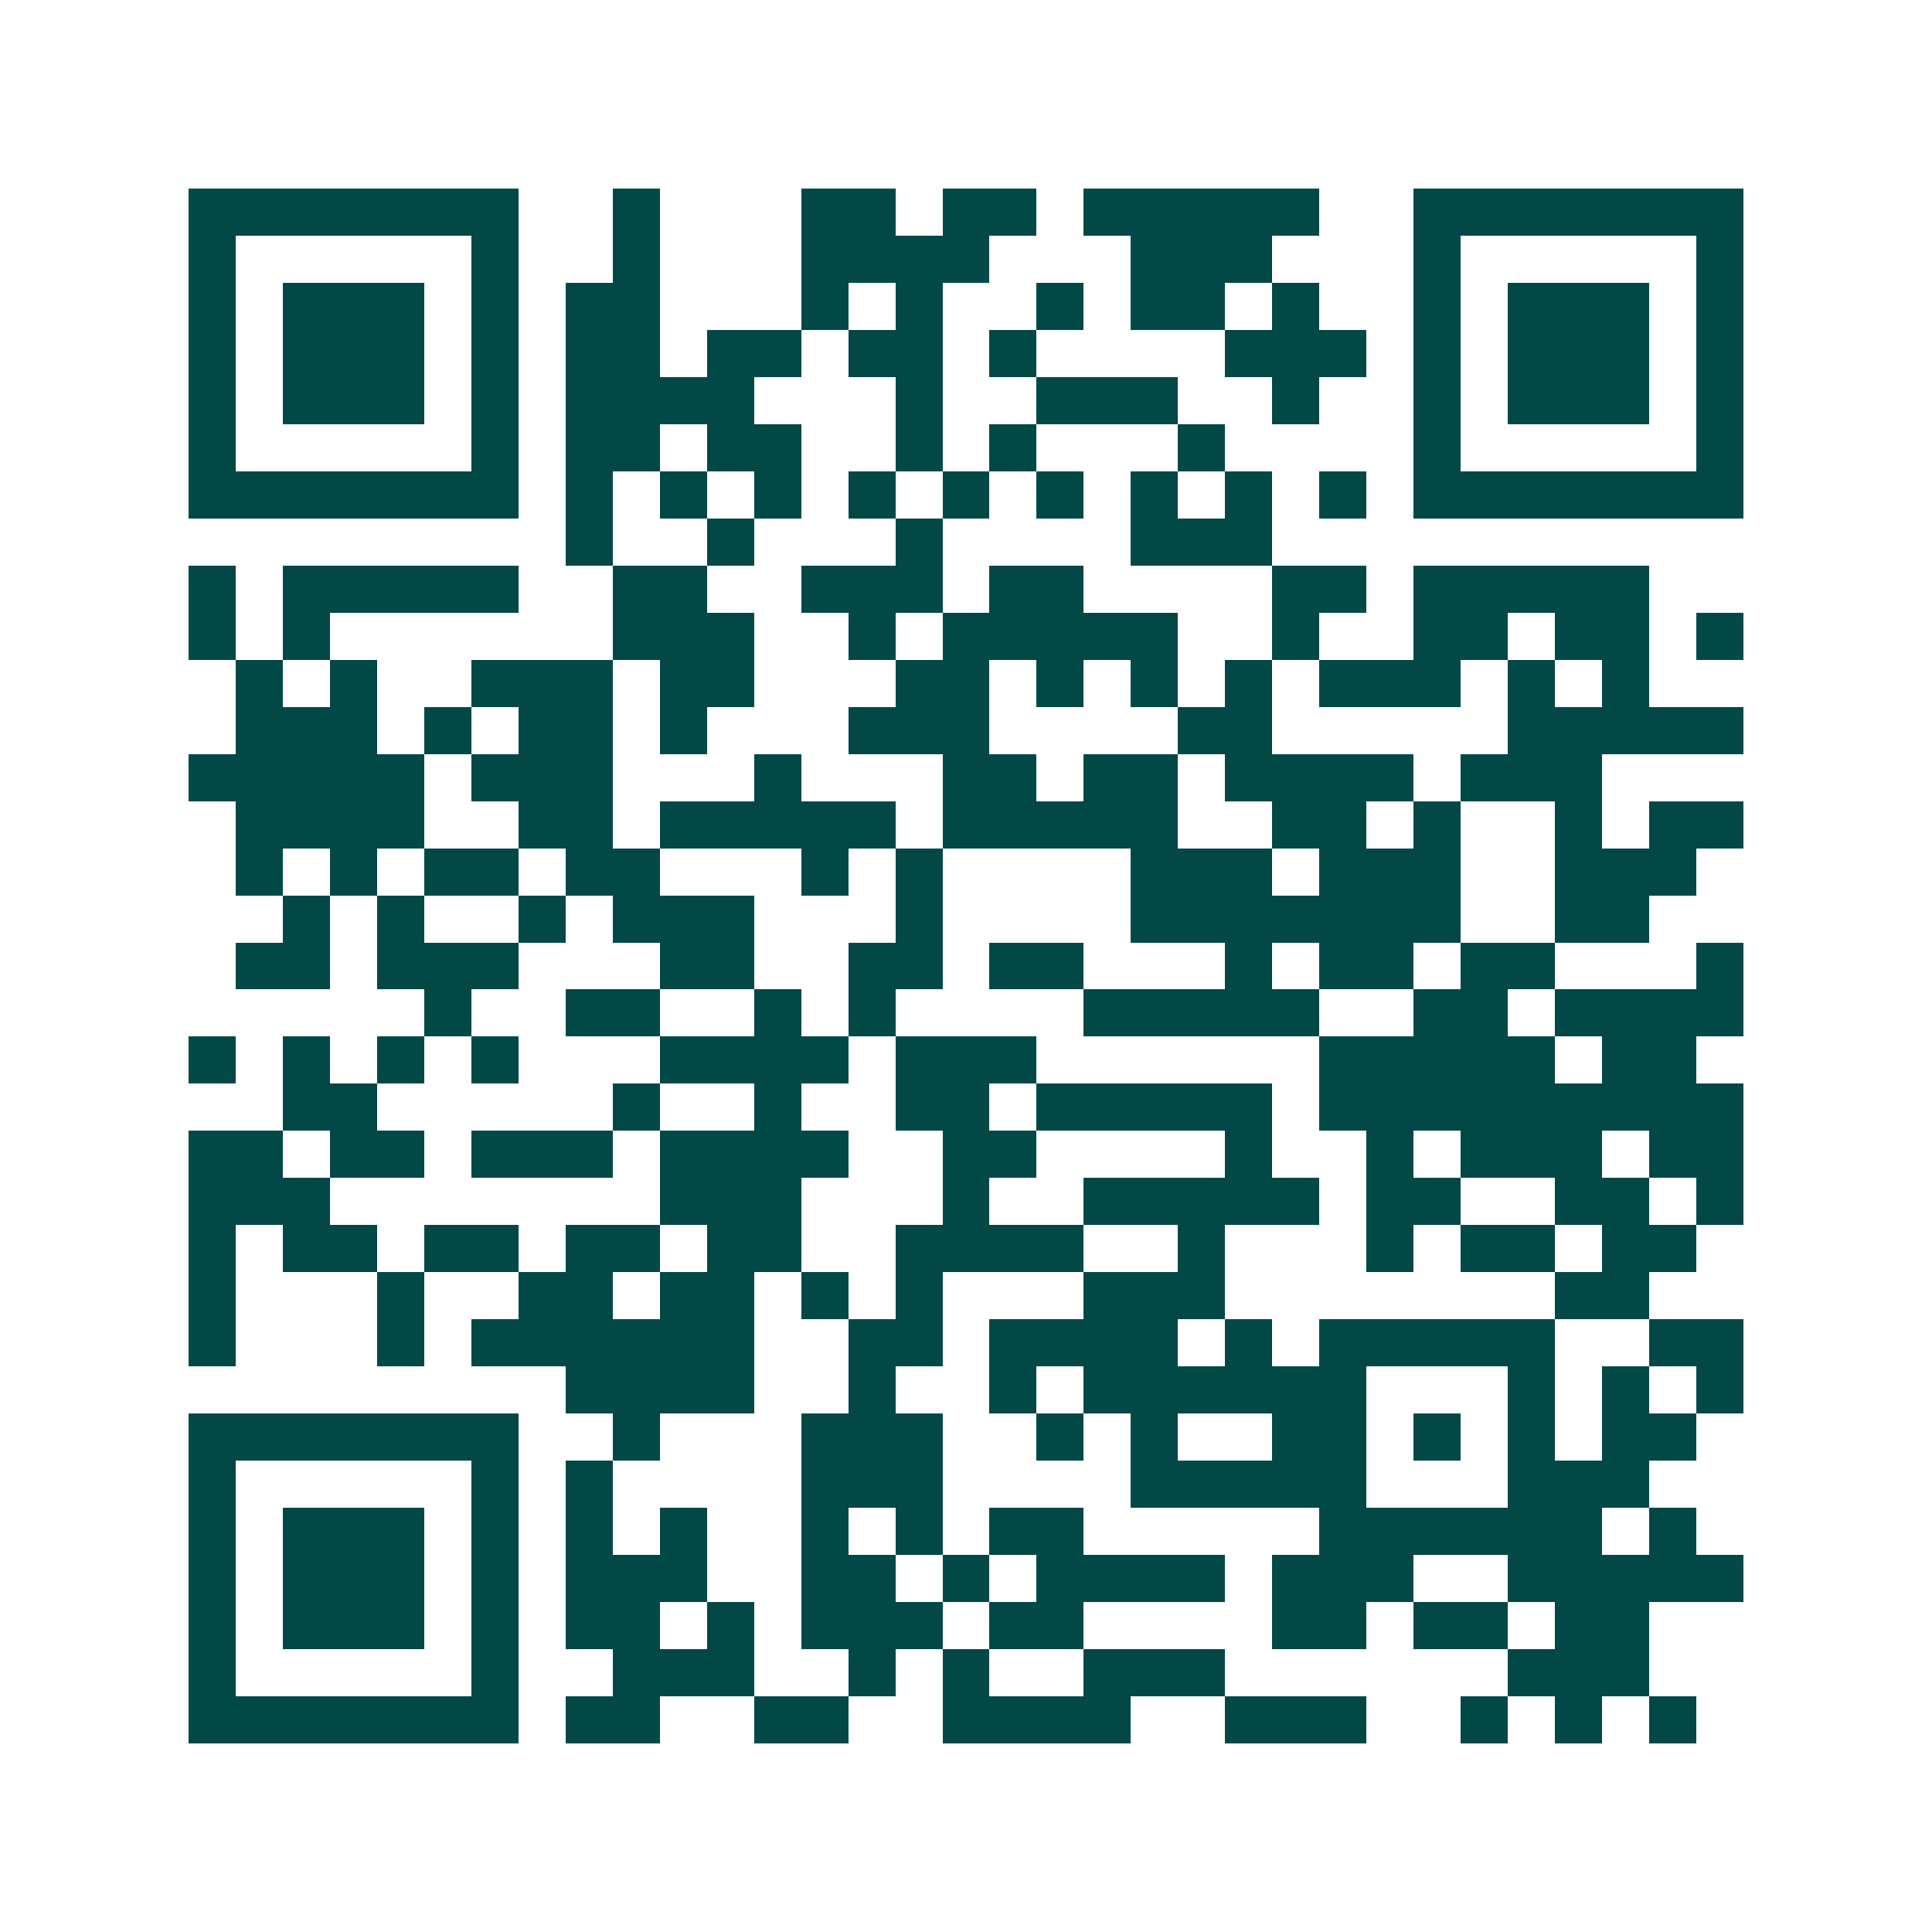 <svg xmlns="http://www.w3.org/2000/svg" width="200" height="200" viewBox="0 0 41 41" shape-rendering="crispEdges"><path fill="#ffffff" d="M0 0h41v41H0z"/><path stroke="#014847" d="M4 4.5h7m2 0h1m3 0h2m1 0h2m1 0h5m2 0h7M4 5.5h1m5 0h1m2 0h1m3 0h4m3 0h3m3 0h1m5 0h1M4 6.5h1m1 0h3m1 0h1m1 0h2m3 0h1m1 0h1m2 0h1m1 0h2m1 0h1m2 0h1m1 0h3m1 0h1M4 7.5h1m1 0h3m1 0h1m1 0h2m1 0h2m1 0h2m1 0h1m4 0h3m1 0h1m1 0h3m1 0h1M4 8.5h1m1 0h3m1 0h1m1 0h4m3 0h1m2 0h3m2 0h1m2 0h1m1 0h3m1 0h1M4 9.5h1m5 0h1m1 0h2m1 0h2m2 0h1m1 0h1m3 0h1m4 0h1m5 0h1M4 10.5h7m1 0h1m1 0h1m1 0h1m1 0h1m1 0h1m1 0h1m1 0h1m1 0h1m1 0h1m1 0h7M12 11.5h1m2 0h1m3 0h1m4 0h3M4 12.5h1m1 0h5m2 0h2m2 0h3m1 0h2m4 0h2m1 0h5M4 13.5h1m1 0h1m6 0h3m2 0h1m1 0h5m2 0h1m2 0h2m1 0h2m1 0h1M5 14.5h1m1 0h1m2 0h3m1 0h2m3 0h2m1 0h1m1 0h1m1 0h1m1 0h3m1 0h1m1 0h1M5 15.5h3m1 0h1m1 0h2m1 0h1m3 0h3m4 0h2m5 0h5M4 16.5h5m1 0h3m3 0h1m3 0h2m1 0h2m1 0h4m1 0h3M5 17.5h4m2 0h2m1 0h5m1 0h5m2 0h2m1 0h1m2 0h1m1 0h2M5 18.5h1m1 0h1m1 0h2m1 0h2m3 0h1m1 0h1m4 0h3m1 0h3m2 0h3M6 19.5h1m1 0h1m2 0h1m1 0h3m3 0h1m4 0h7m2 0h2M5 20.5h2m1 0h3m3 0h2m2 0h2m1 0h2m3 0h1m1 0h2m1 0h2m3 0h1M9 21.5h1m2 0h2m2 0h1m1 0h1m4 0h5m2 0h2m1 0h4M4 22.5h1m1 0h1m1 0h1m1 0h1m3 0h4m1 0h3m6 0h5m1 0h2M6 23.5h2m5 0h1m2 0h1m2 0h2m1 0h5m1 0h9M4 24.5h2m1 0h2m1 0h3m1 0h4m2 0h2m4 0h1m2 0h1m1 0h3m1 0h2M4 25.5h3m7 0h3m3 0h1m2 0h5m1 0h2m2 0h2m1 0h1M4 26.5h1m1 0h2m1 0h2m1 0h2m1 0h2m2 0h4m2 0h1m3 0h1m1 0h2m1 0h2M4 27.5h1m3 0h1m2 0h2m1 0h2m1 0h1m1 0h1m3 0h3m7 0h2M4 28.5h1m3 0h1m1 0h6m2 0h2m1 0h4m1 0h1m1 0h5m2 0h2M12 29.5h4m2 0h1m2 0h1m1 0h6m3 0h1m1 0h1m1 0h1M4 30.5h7m2 0h1m3 0h3m2 0h1m1 0h1m2 0h2m1 0h1m1 0h1m1 0h2M4 31.5h1m5 0h1m1 0h1m4 0h3m4 0h5m3 0h3M4 32.5h1m1 0h3m1 0h1m1 0h1m1 0h1m2 0h1m1 0h1m1 0h2m5 0h6m1 0h1M4 33.5h1m1 0h3m1 0h1m1 0h3m2 0h2m1 0h1m1 0h4m1 0h3m2 0h5M4 34.5h1m1 0h3m1 0h1m1 0h2m1 0h1m1 0h3m1 0h2m4 0h2m1 0h2m1 0h2M4 35.5h1m5 0h1m2 0h3m2 0h1m1 0h1m2 0h3m6 0h3M4 36.5h7m1 0h2m2 0h2m2 0h4m2 0h3m2 0h1m1 0h1m1 0h1"/></svg>
